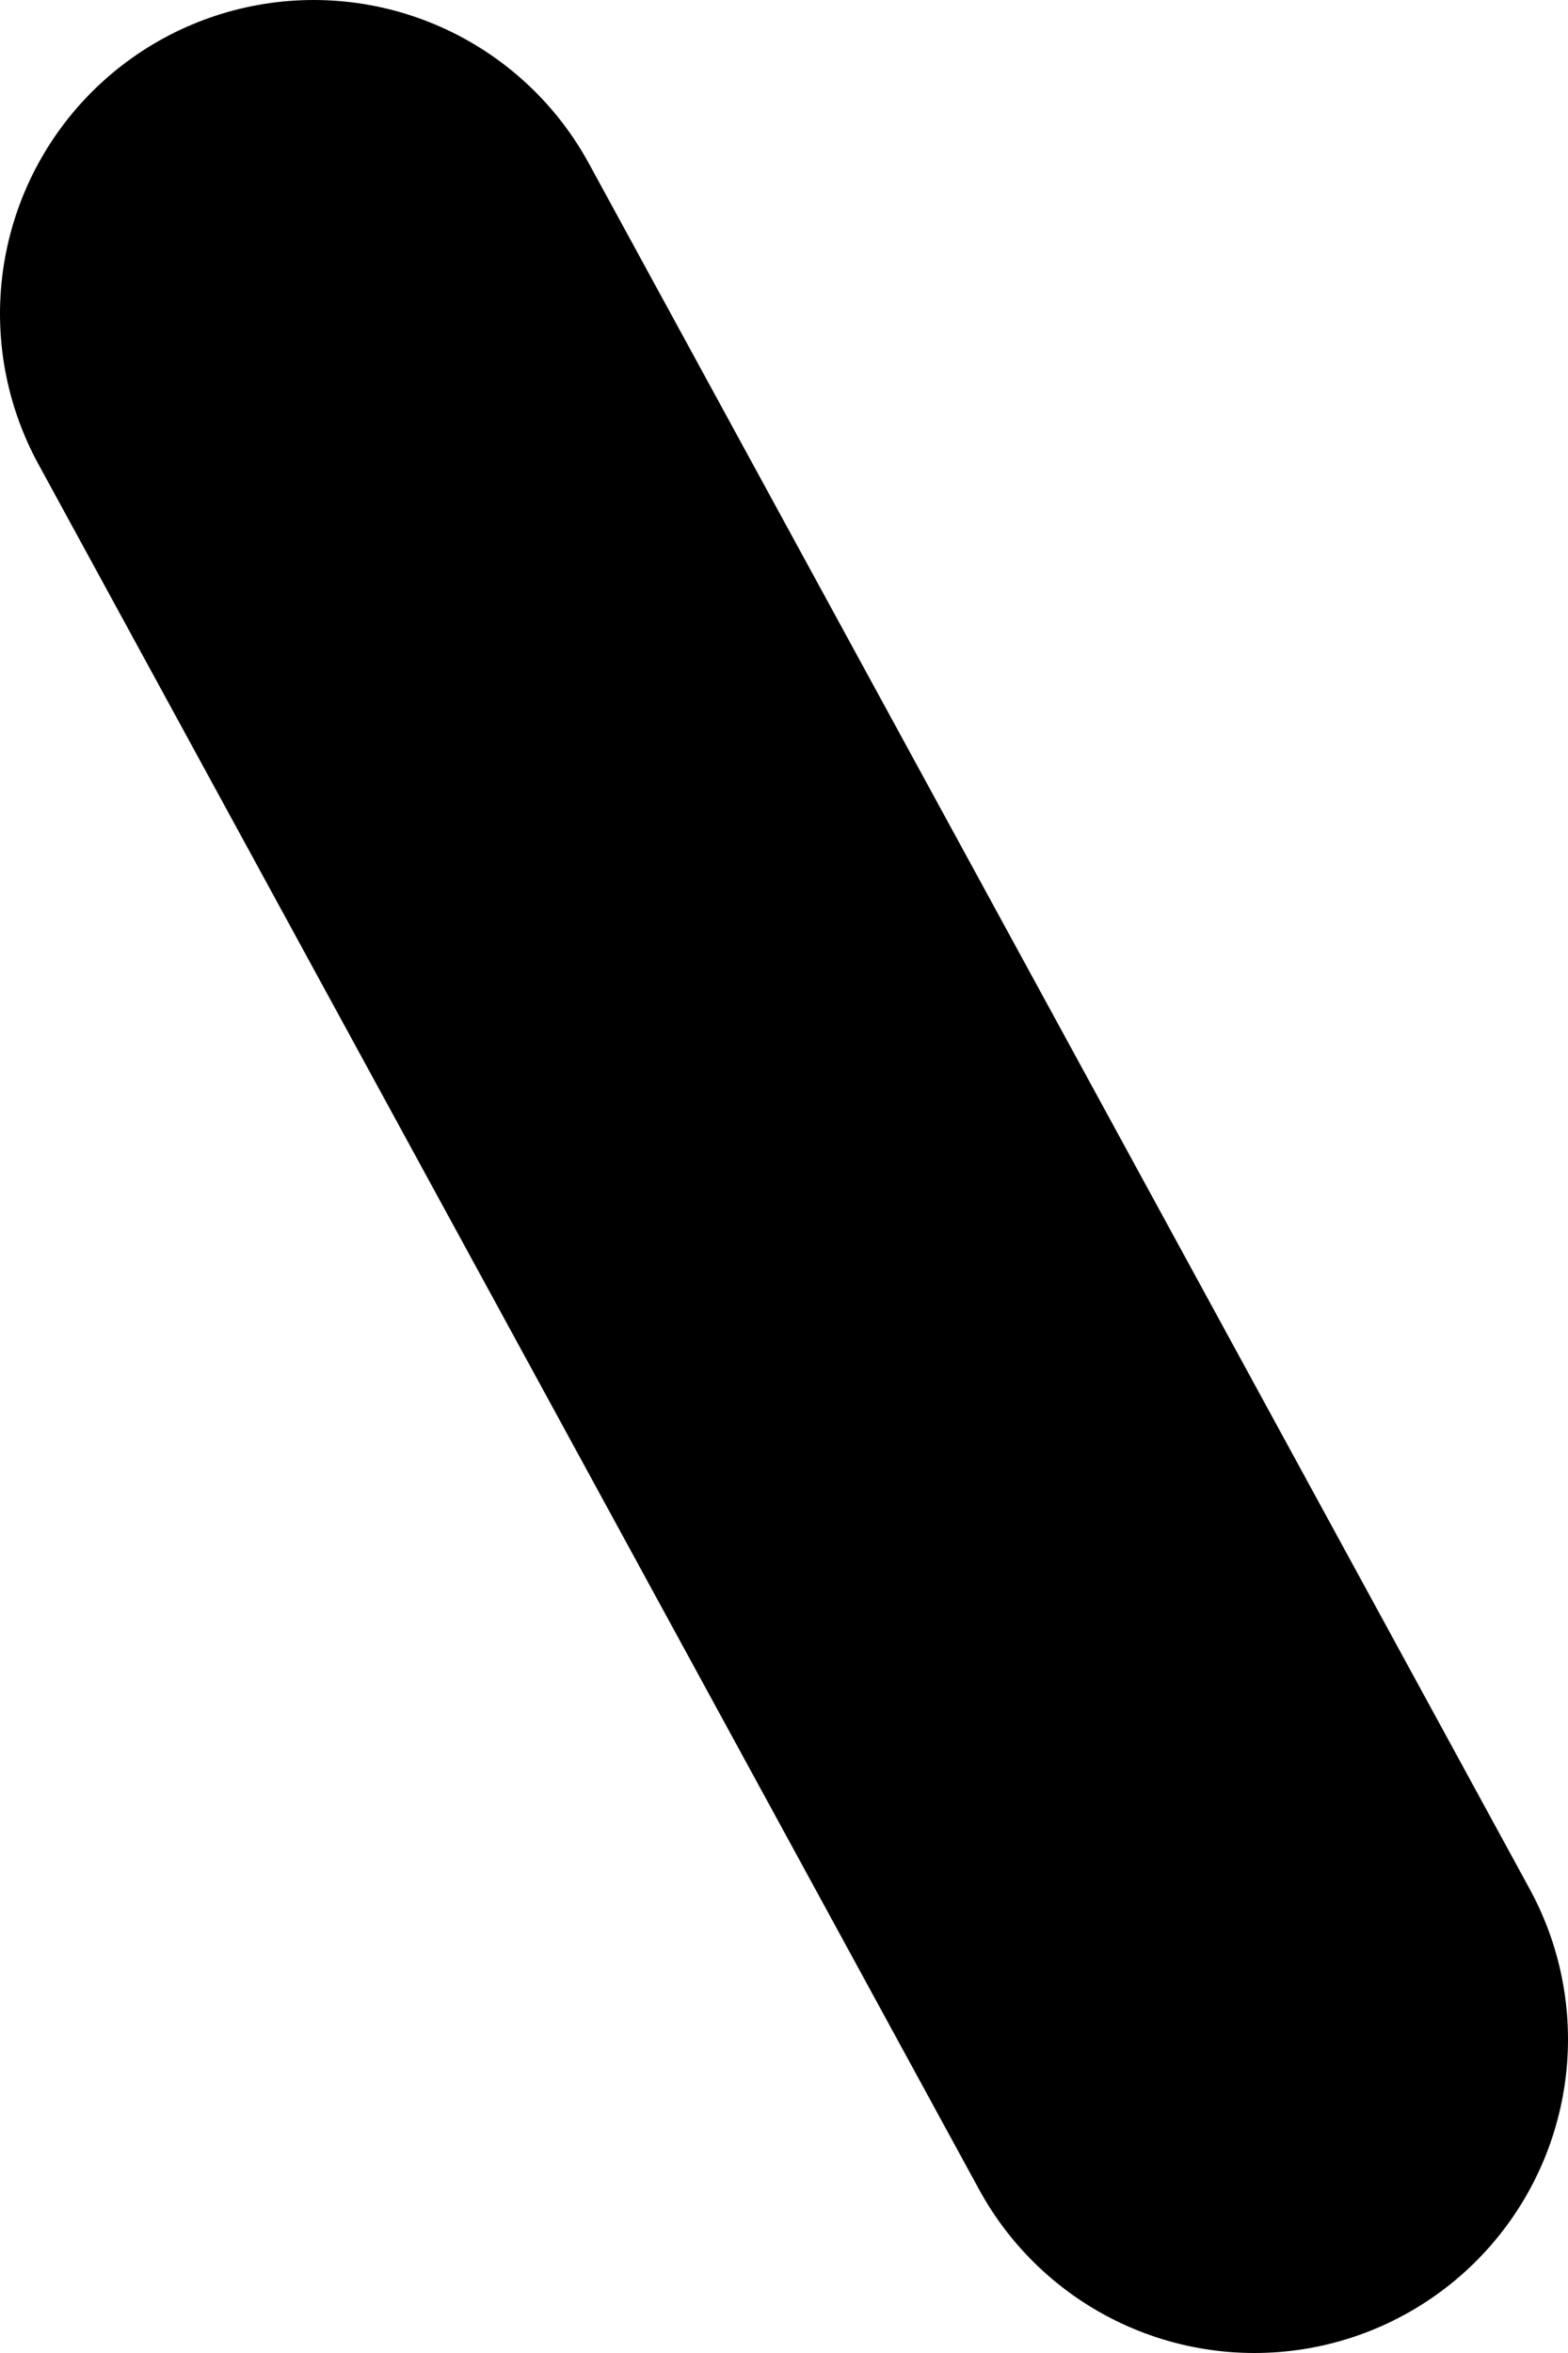 <?xml version="1.0" encoding="UTF-8" standalone="no"?>
<svg xmlns:xlink="http://www.w3.org/1999/xlink" height="0.75px" width="0.5px" xmlns="http://www.w3.org/2000/svg">
  <g transform="matrix(1.0, 0.0, 0.0, 1.0, -310.15, -303.75)">
    <path d="M310.25 303.85 L310.55 304.4" fill="none" stroke="#000000" stroke-linecap="round" stroke-linejoin="round" stroke-width="0.2"/>
  </g>
</svg>
